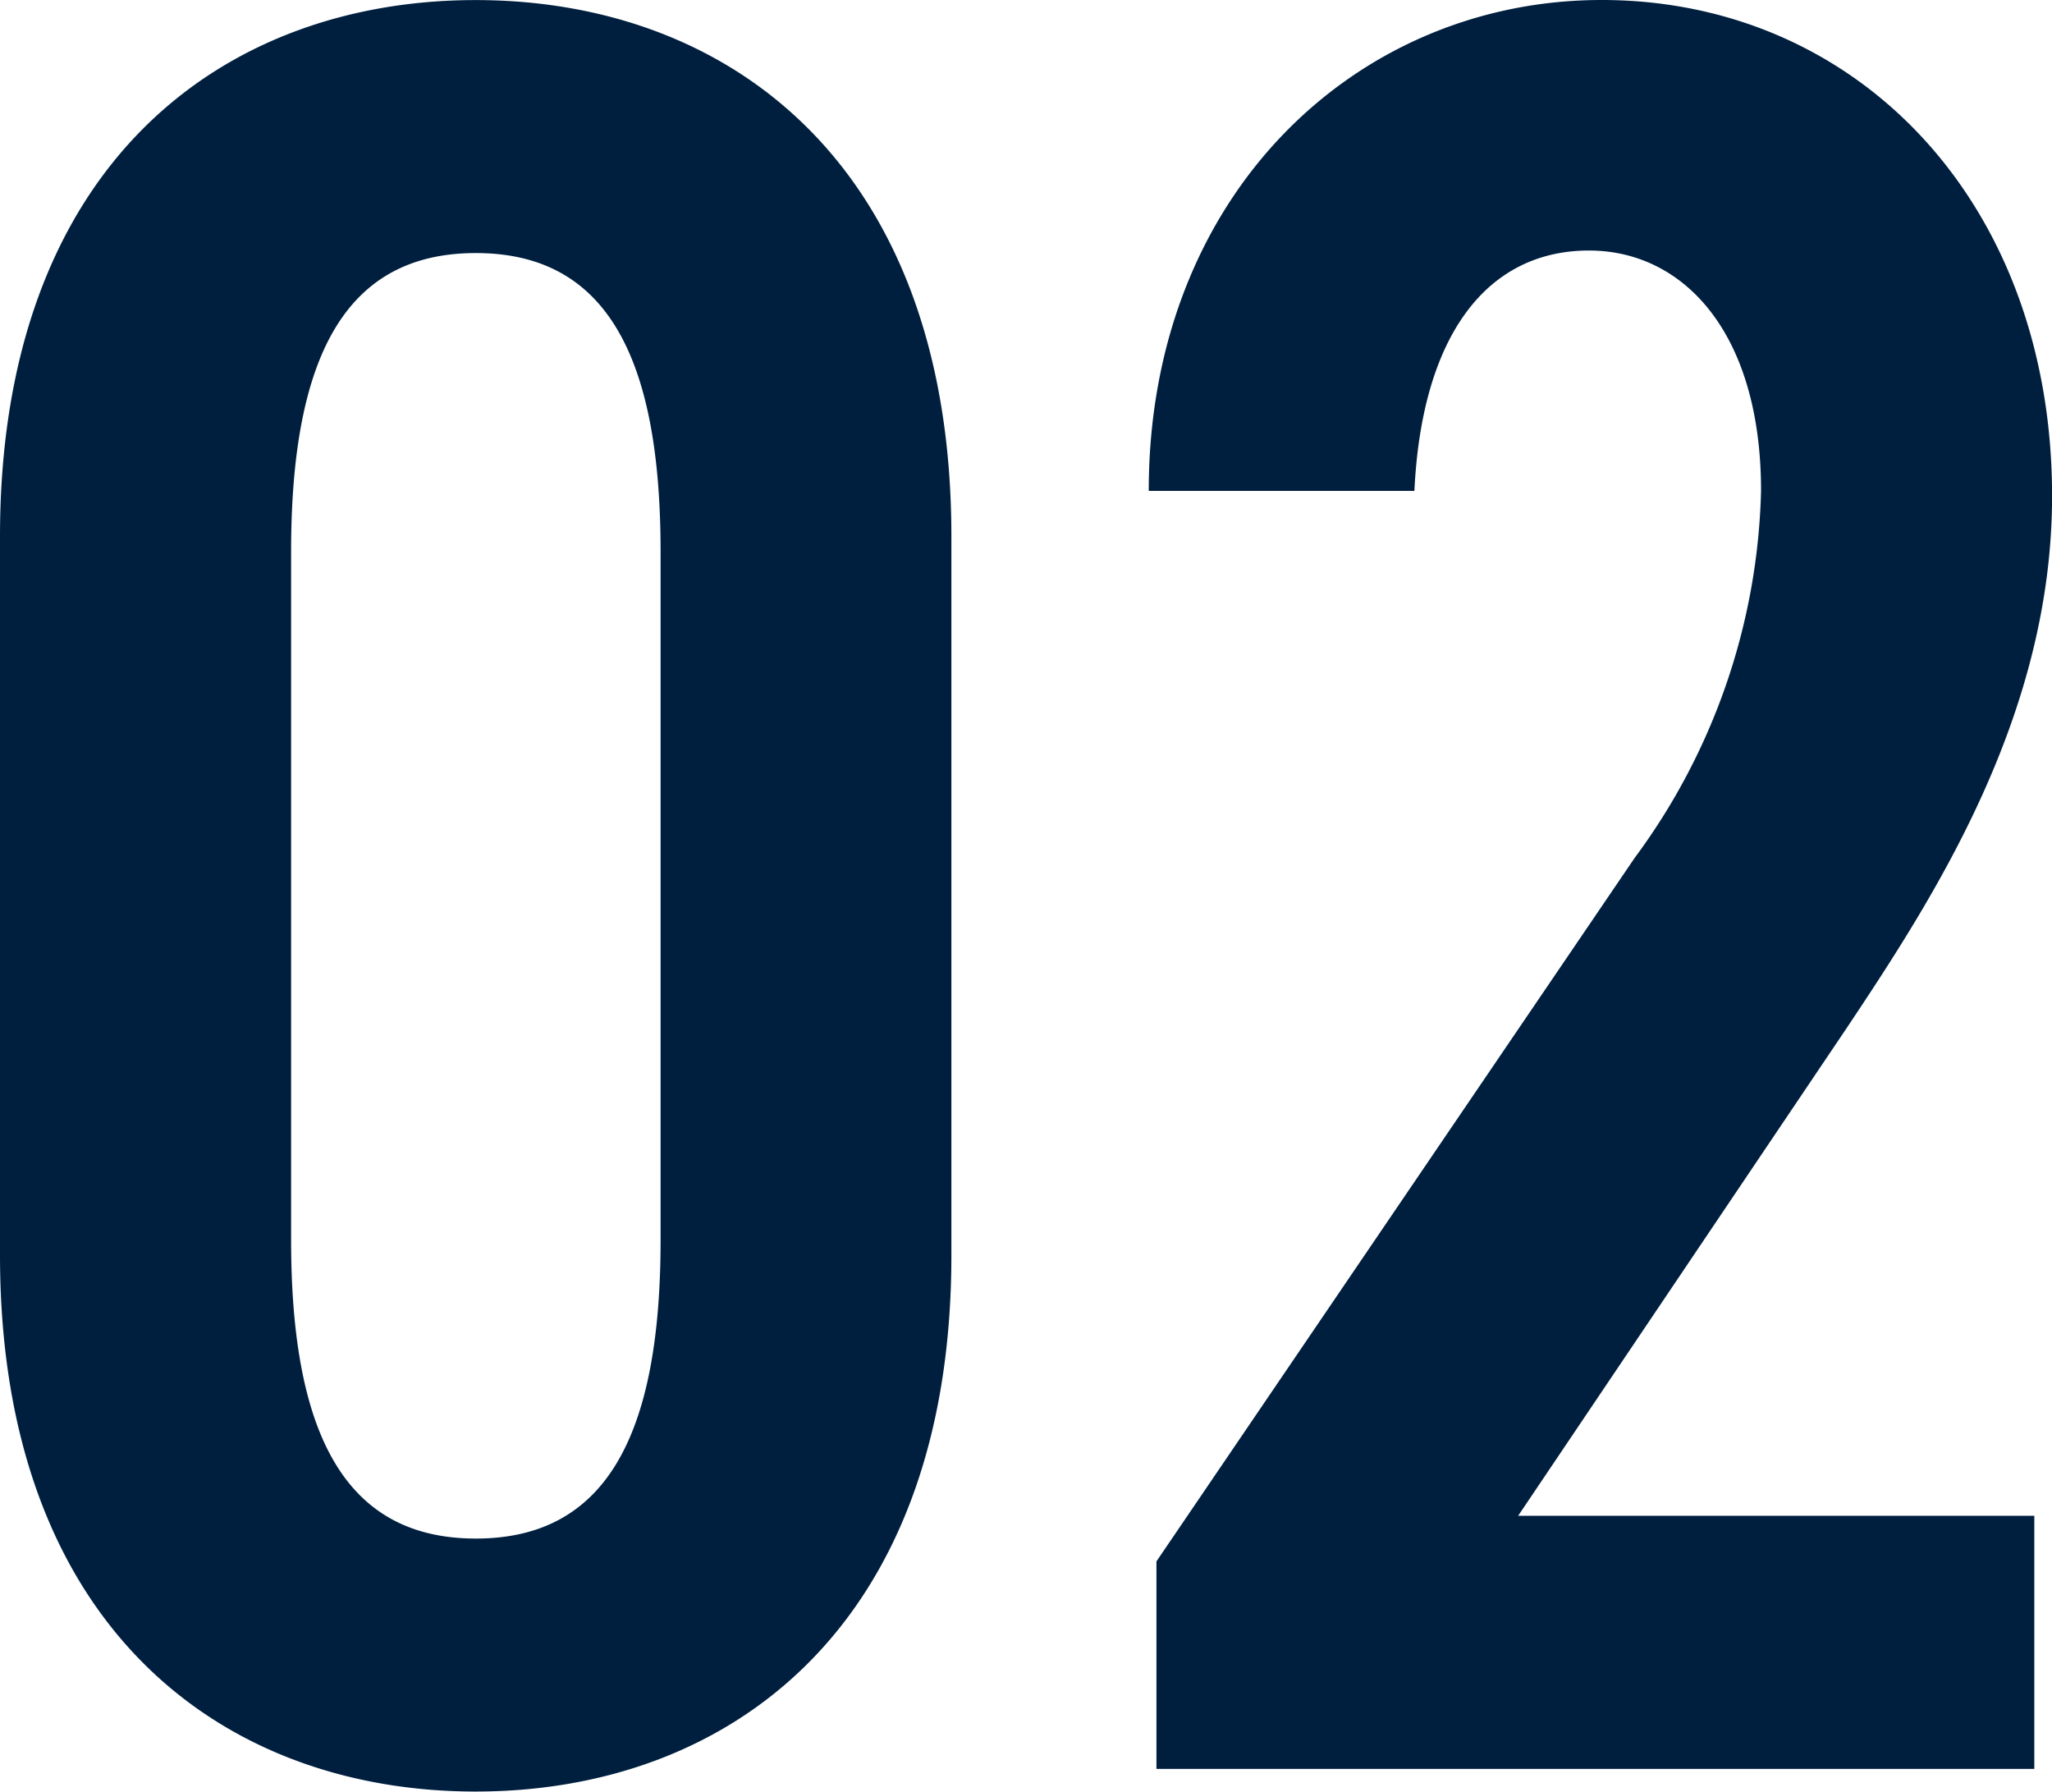 <svg xmlns="http://www.w3.org/2000/svg" width="27.491" height="24" viewBox="0 0 27.491 24"><path id="lp-02" d="M14.746-18.136v-9.627c0-4.983-2.983-7.186-6.373-7.186S2-32.747,2-27.764v9.627c0,4.983,2.983,7.186,6.373,7.186S14.746-13.153,14.746-18.136ZM5.9-27.56c0-2.644.746-4,2.475-4s2.475,1.356,2.475,4v9.22c0,2.644-.746,4-2.475,4S5.9-15.7,5.9-18.34ZM29.254-14.645H22.339l4.407-6.542c1.153-1.729,2.746-4.169,2.746-7.119,0-3.932-2.61-6.644-6.034-6.644-3.288,0-6.068,2.61-6.068,6.576h3.559c.1-2.1.983-3.22,2.339-3.22,1.254,0,2.305,1.085,2.305,3.22A8.6,8.6,0,0,1,23.9-23.458l-6.407,9.424v2.78H29.254Z" transform="translate(-2 34.95)" fill="#001f3f"></path></svg>